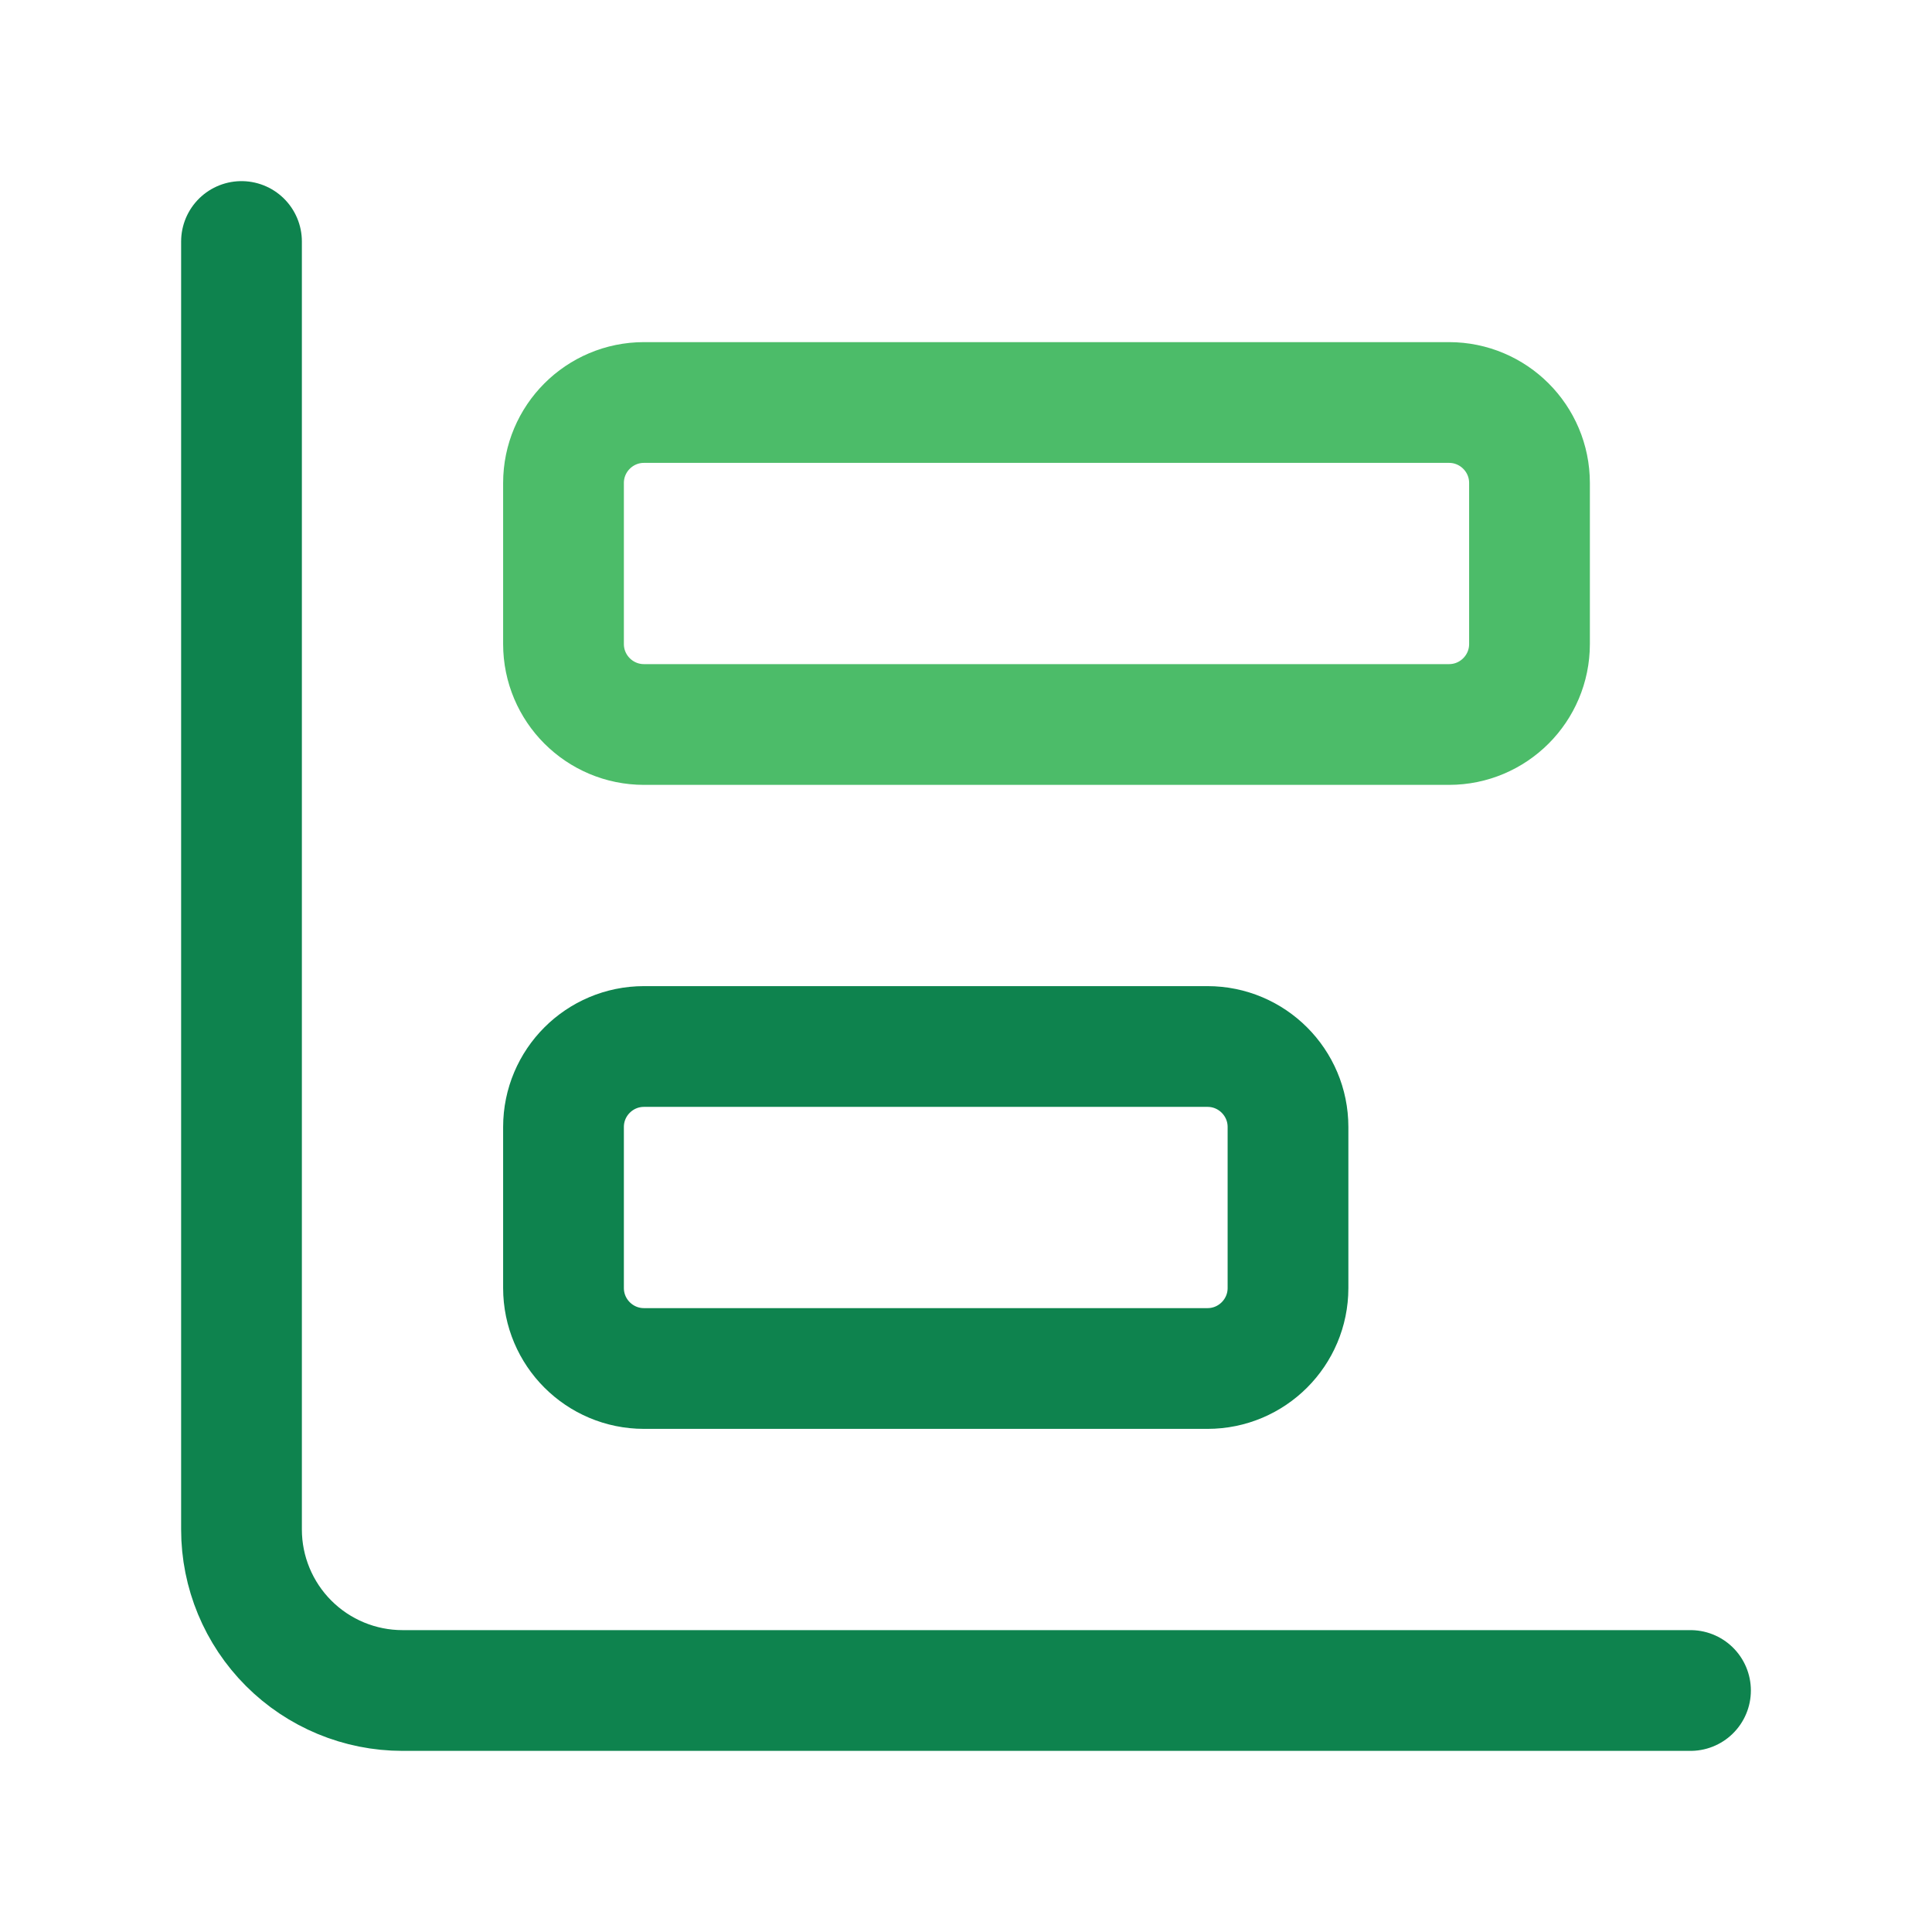 <svg width="24" height="24" viewBox="0 0 24 24" fill="none" xmlns="http://www.w3.org/2000/svg">
<path d="M3 3V19C3 19.53 3.211 20.039 3.586 20.414C3.961 20.789 4.47 21 5 21H21" stroke="#0E834E" stroke-width="1.5" stroke-linecap="round" stroke-linejoin="round"/>
<path d="M15 13H8C7.448 13 7 13.448 7 14V16C7 16.552 7.448 17 8 17H15C15.552 17 16 16.552 16 16V14C16 13.448 15.552 13 15 13Z" stroke="#0E834E" stroke-width="1.5" stroke-linecap="round" stroke-linejoin="round"/>
<path d="M18 5H8C7.448 5 7 5.448 7 6V8C7 8.552 7.448 9 8 9H18C18.552 9 19 8.552 19 8V6C19 5.448 18.552 5 18 5Z" stroke="#4CBC69" stroke-width="1.5" stroke-linecap="round" stroke-linejoin="round"/>
</svg>
